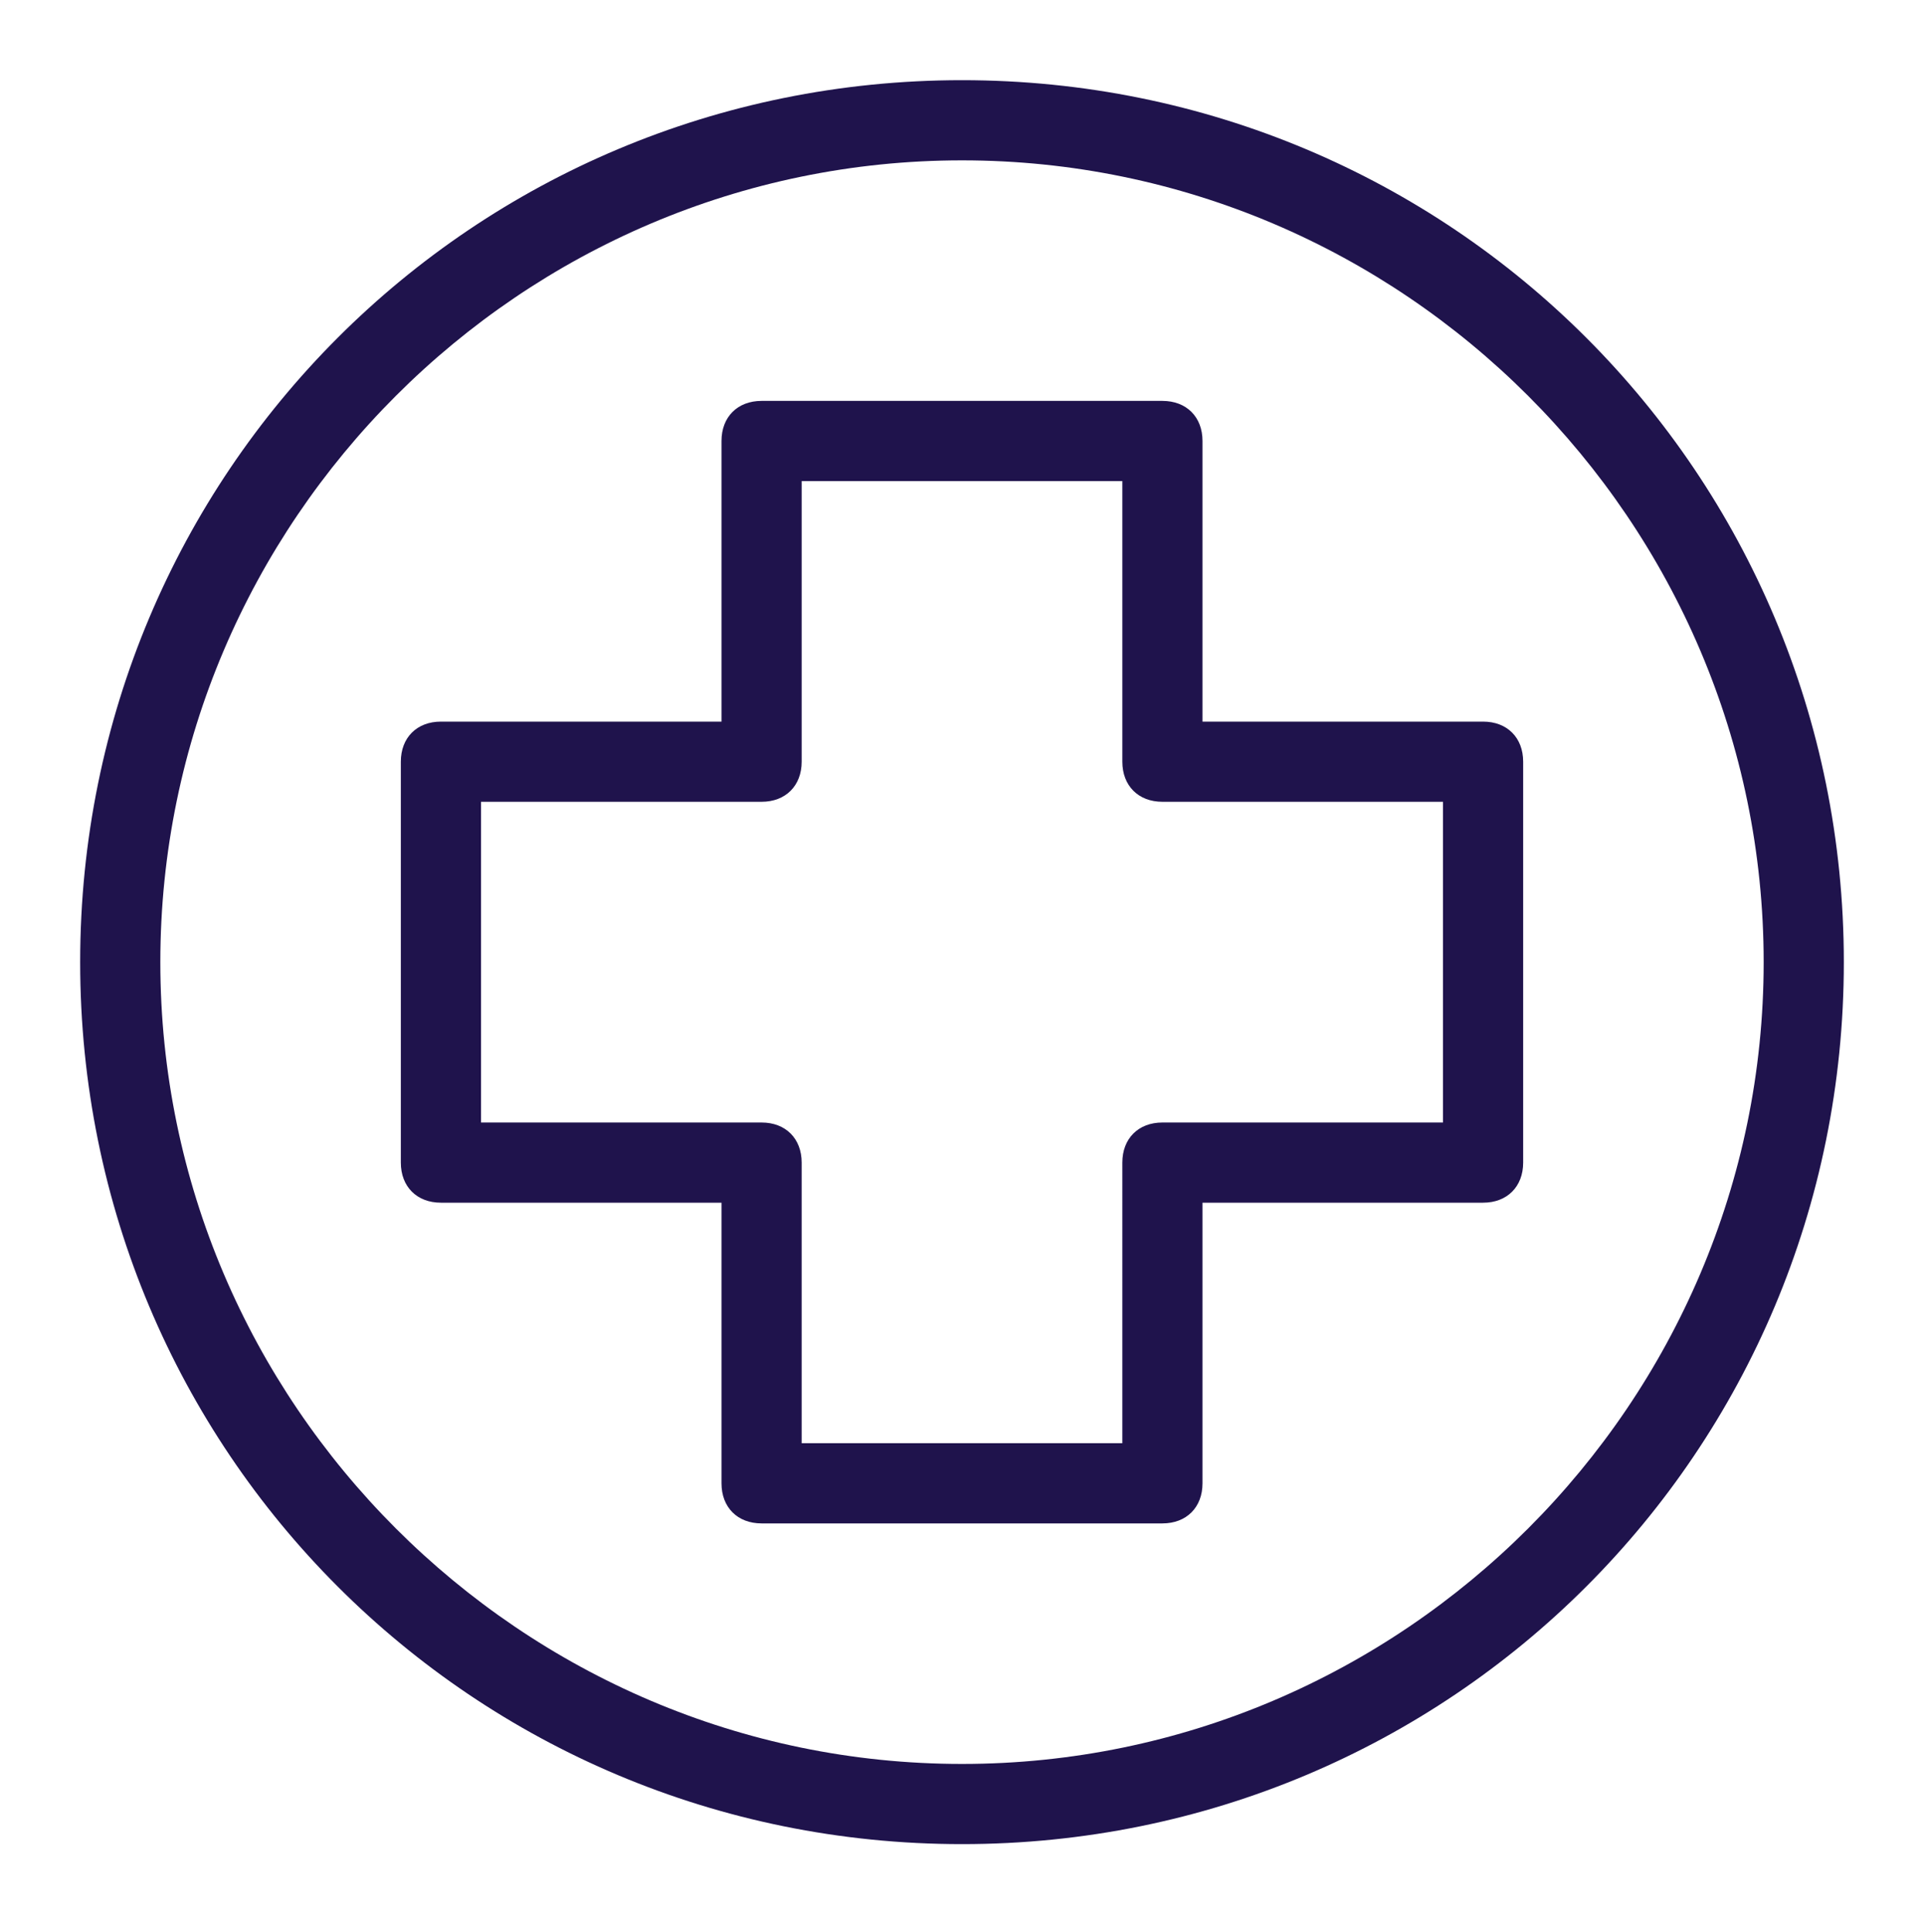 <?xml version="1.0" encoding="utf-8"?>
<!-- Generator: Adobe Illustrator 25.4.1, SVG Export Plug-In . SVG Version: 6.00 Build 0)  -->
<svg version="1.1" id="Layer_1" xmlns="http://www.w3.org/2000/svg" xmlns:xlink="http://www.w3.org/1999/xlink" x="0px" y="0px"
	 viewBox="0 0 24 24.1" style="enable-background:new 0 0 24 24.1;" xml:space="preserve">
<style type="text/css">
	.st0{fill:#1F134C;}
</style>
<g>
	<path class="st0" d="M12,1C5.9,1,1,5.9,1,12s4.9,11,11,11s11-4.9,11-11S18.1,1,12,1z M12,22C6.5,22,2,17.5,2,12S6.5,2,12,2
		s10,4.5,10,10S17.5,22,12,22z M18.5,9H15V5.5C15,5.2,14.8,5,14.5,5h-5C9.2,5,9,5.2,9,5.5V9H5.5C5.2,9,5,9.2,5,9.5v5
		C5,14.8,5.2,15,5.5,15H9v3.5C9,18.8,9.2,19,9.5,19h5c0.3,0,0.5-0.2,0.5-0.5V15h3.5c0.3,0,0.5-0.2,0.5-0.5v-5C19,9.2,18.8,9,18.5,9z
		 M18,14h-3.5c-0.3,0-0.5,0.2-0.5,0.5V18h-4v-3.5c0-0.3-0.2-0.5-0.5-0.5H6v-4h3.5C9.8,10,10,9.8,10,9.5V6h4v3.5
		c0,0.3,0.2,0.5,0.5,0.5H18V14z"/>
</g>
</svg>
